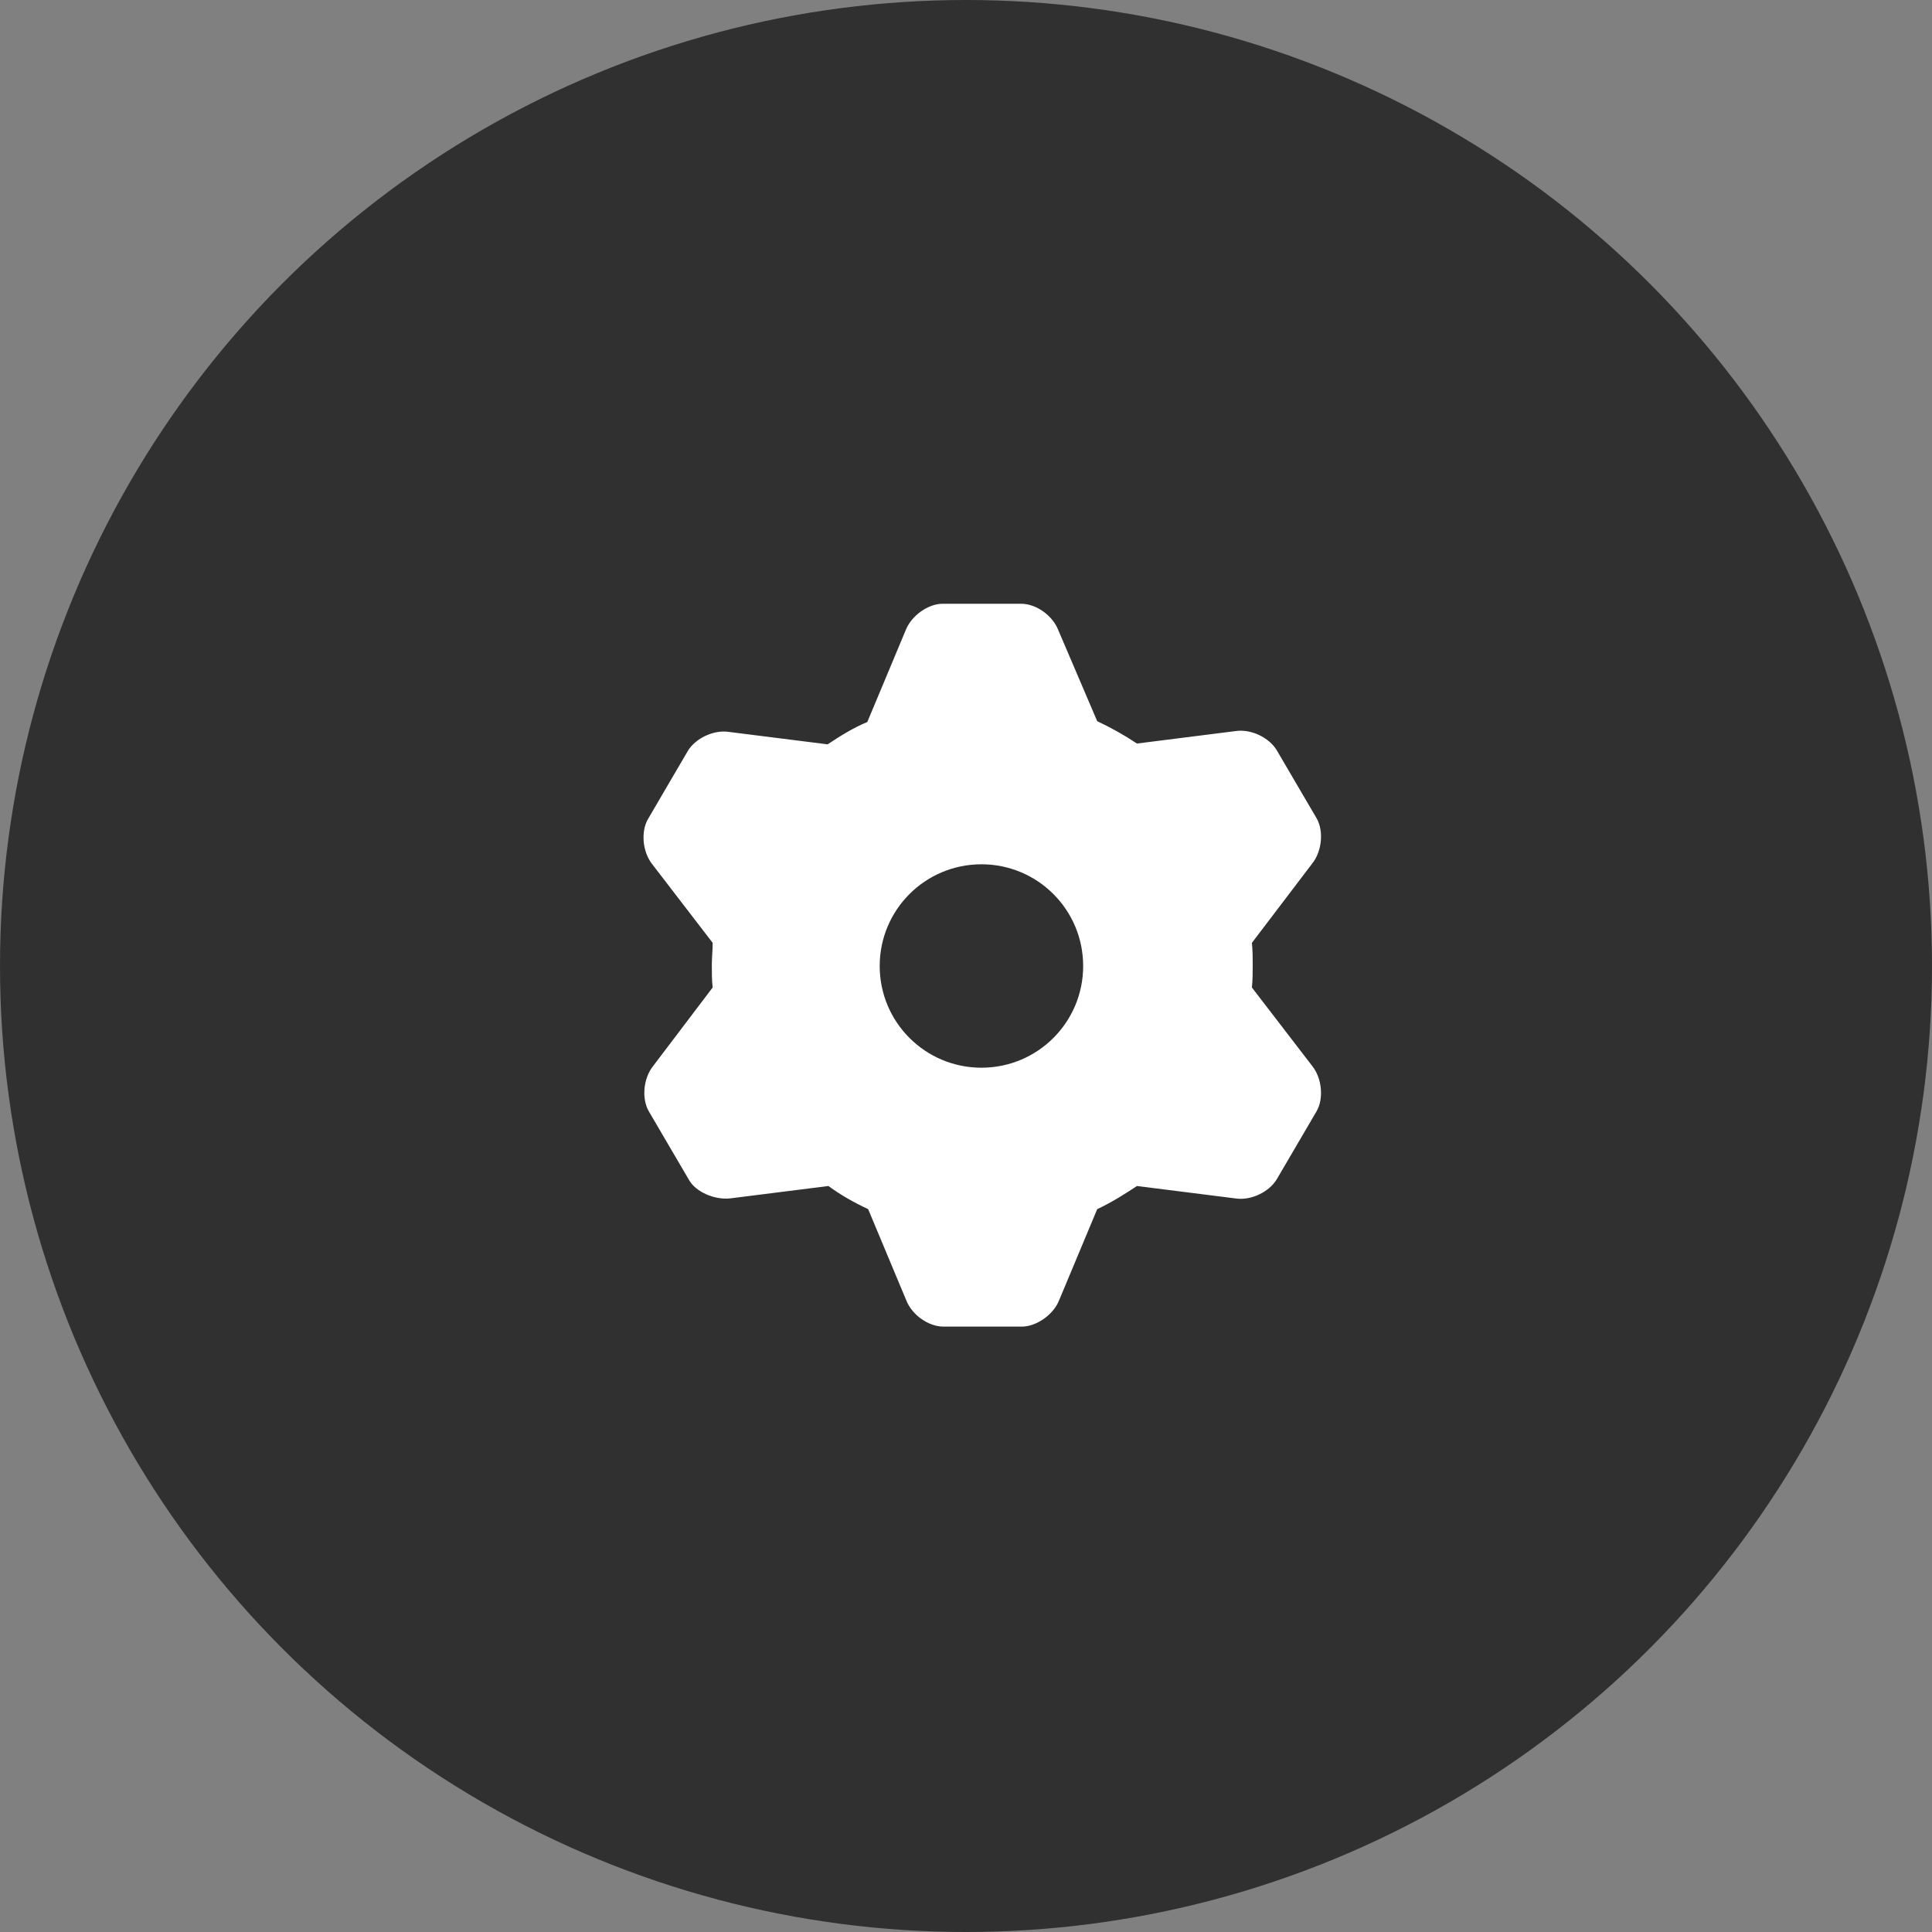 <svg width="48" height="48" viewBox="0 0 48 48" fill="none" xmlns="http://www.w3.org/2000/svg">
<rect x="0" y="0" width="48" height="48" fill="#808080" stroke="none"/>
<circle cx="24" cy="24" r="24" fill="#303030"/>
<path fill-rule="evenodd" clip-rule="evenodd" d="M24.384 21.473C25.781 21.473 26.911 22.603 26.911 24C26.911 25.397 25.781 26.527 24.384 26.527C22.986 26.527 21.856 25.397 21.856 24C21.856 22.603 22.986 21.473 24.384 21.473ZM27.26 17.918C27.61 18.082 27.938 18.267 28.247 18.473L30.692 18.164C31.082 18.103 31.534 18.329 31.719 18.637C32.048 19.192 32.377 19.767 32.706 20.322C32.89 20.63 32.849 21.144 32.603 21.452L31.103 23.425C31.123 23.61 31.123 23.794 31.123 23.98C31.123 24.164 31.123 24.349 31.103 24.534L32.603 26.486C32.849 26.794 32.89 27.308 32.706 27.616C32.377 28.171 32.048 28.747 31.719 29.301C31.534 29.61 31.082 29.836 30.692 29.774L28.247 29.466C27.938 29.671 27.61 29.877 27.26 30.041L26.315 32.301C26.171 32.671 25.74 32.959 25.39 32.959C24.733 32.959 24.096 32.959 23.438 32.959C23.069 32.959 22.657 32.671 22.514 32.301L21.569 30.041C21.219 29.877 20.89 29.692 20.582 29.466L18.137 29.774C17.747 29.815 17.274 29.61 17.11 29.301C16.781 28.747 16.452 28.171 16.123 27.616C15.938 27.308 15.979 26.794 16.226 26.486L17.706 24.534C17.685 24.349 17.685 24.164 17.685 23.98C17.685 23.794 17.706 23.61 17.706 23.425L16.206 21.473C15.959 21.164 15.918 20.651 16.103 20.343C16.431 19.788 16.76 19.212 17.089 18.657C17.274 18.349 17.726 18.123 18.116 18.185L20.562 18.493C20.87 18.288 21.199 18.082 21.548 17.938L22.493 15.678C22.637 15.288 23.069 15 23.418 15C24.055 15 24.712 15 25.37 15C25.74 15 26.151 15.288 26.294 15.658L27.26 17.918Z" fill="white"/>
</svg>
